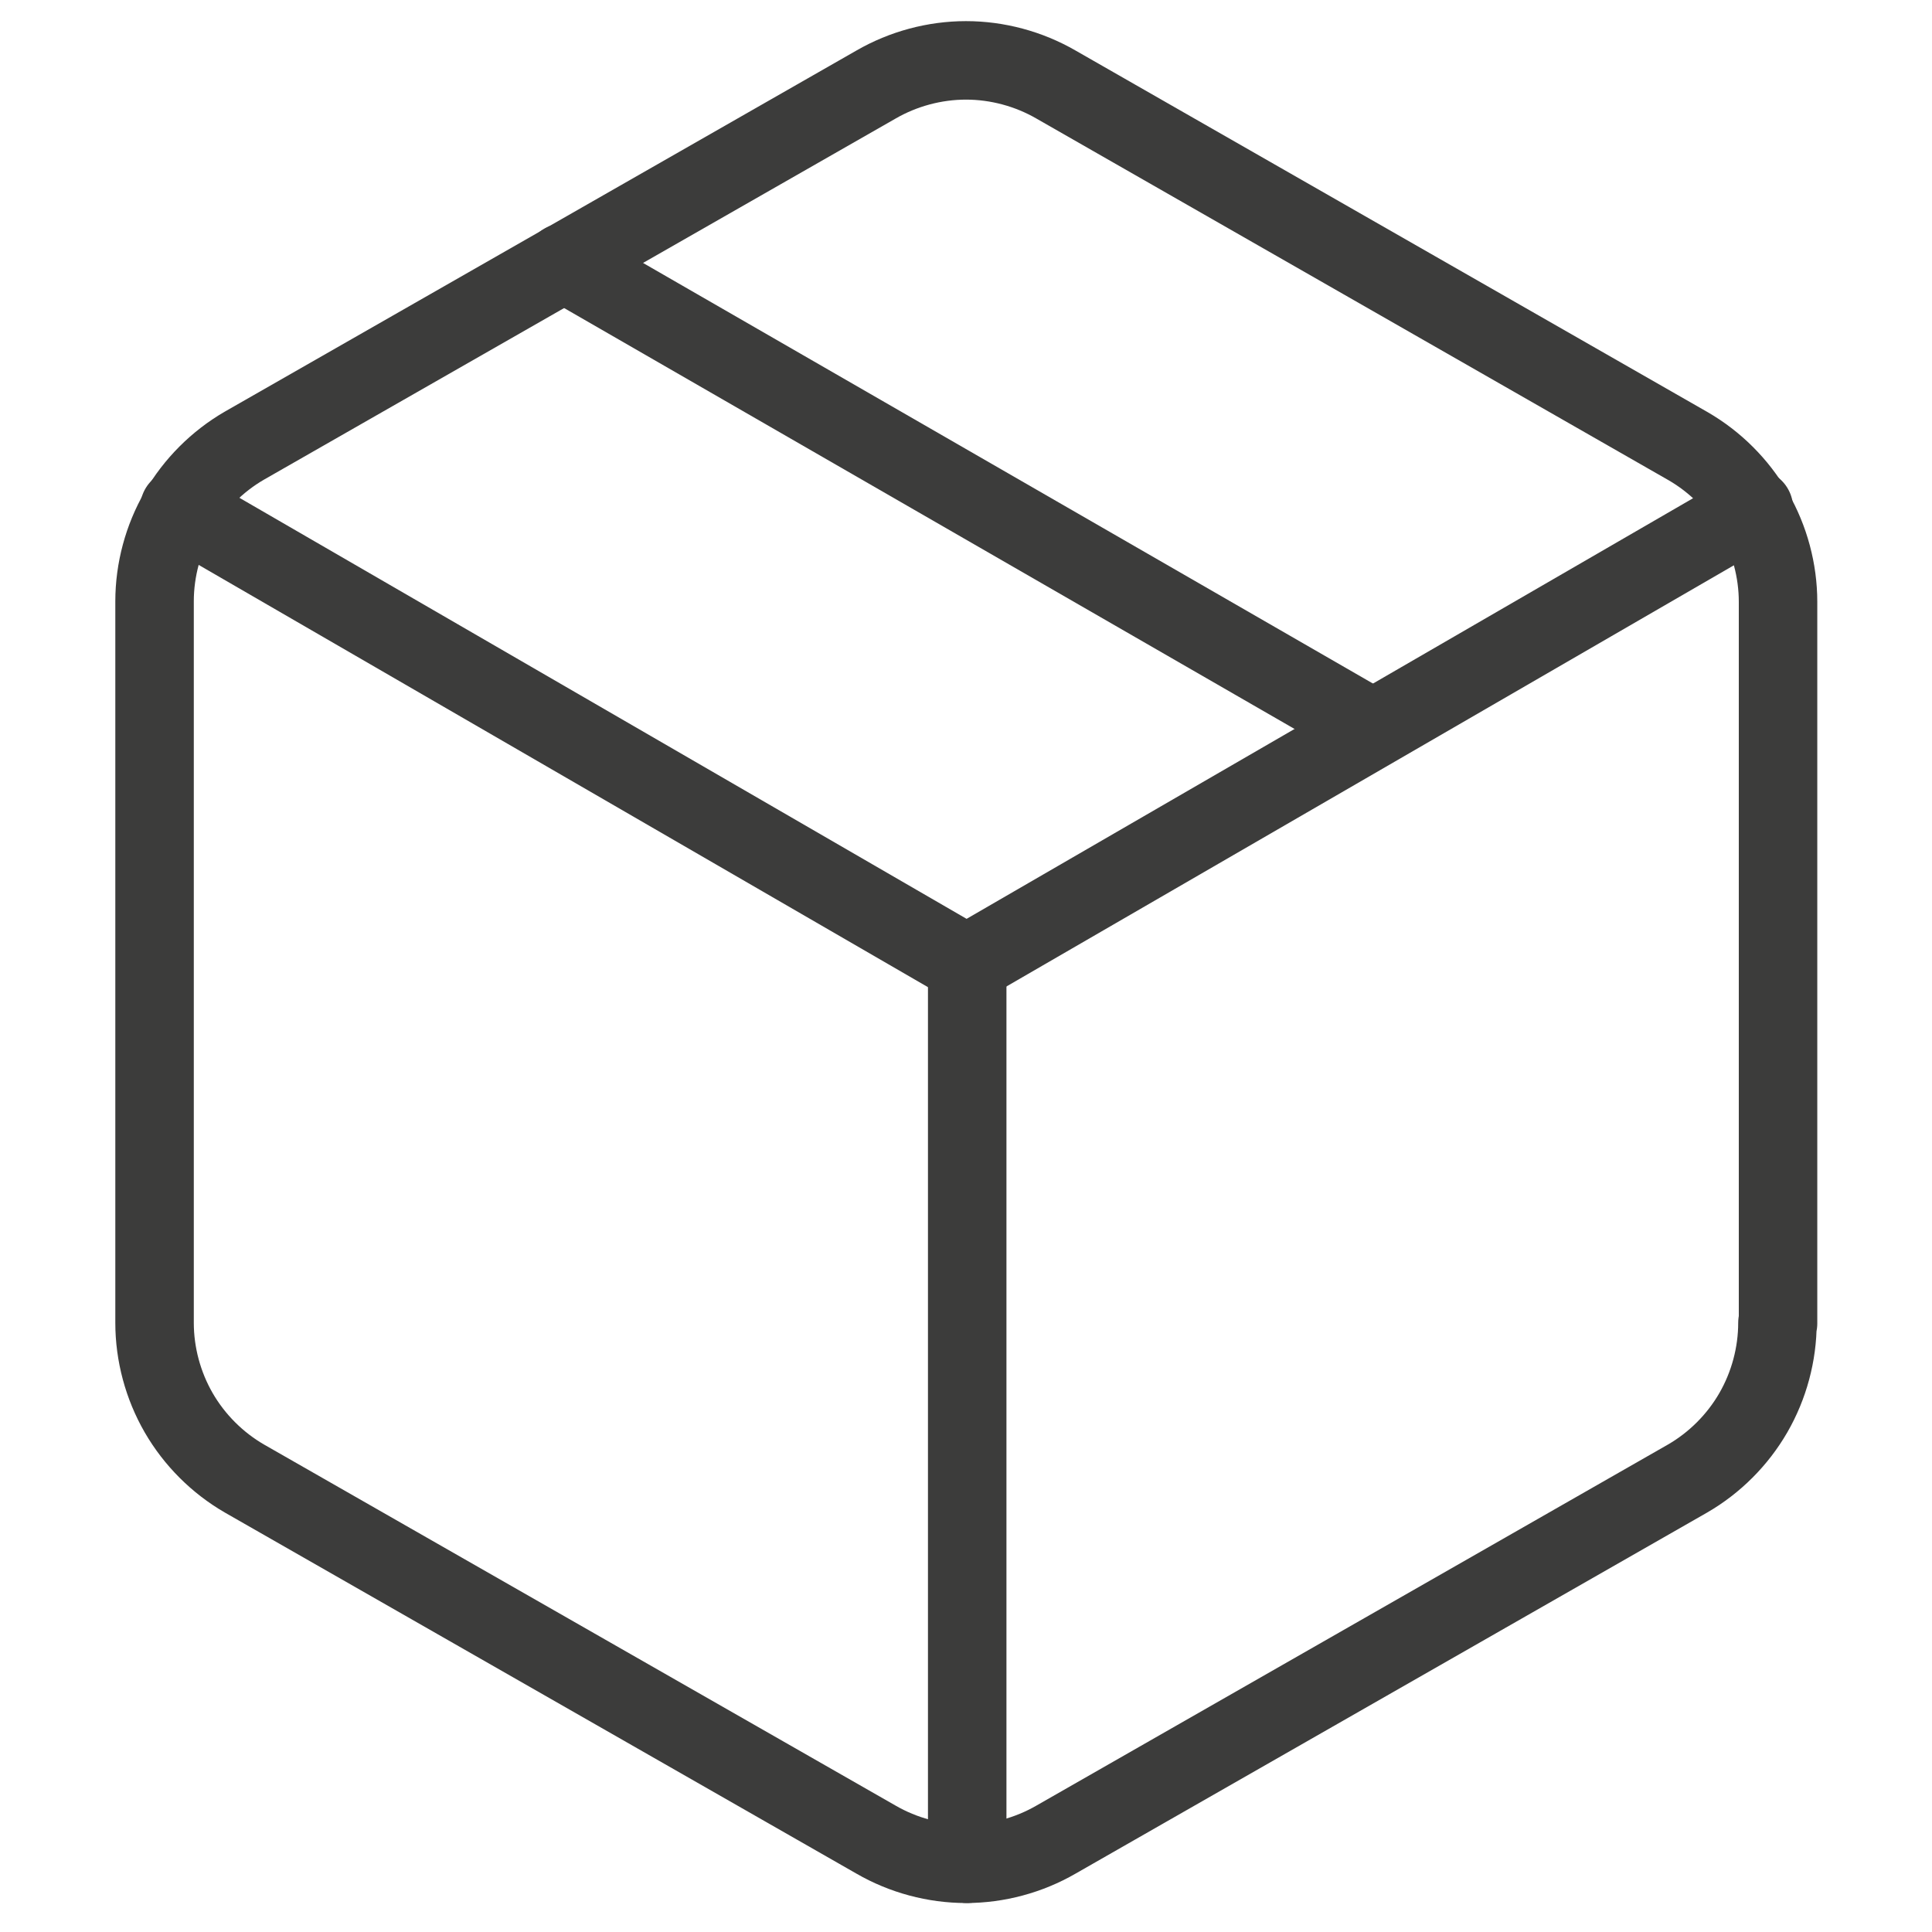<?xml version="1.0" encoding="UTF-8"?><svg id="Capa_1" xmlns="http://www.w3.org/2000/svg" width="32" height="32" viewBox="0 0 32 32"><path d="M22.72,12.06l-13.38-7.71" fill="none" stroke="#3c3c3b" stroke-linecap="round" stroke-linejoin="round" stroke-width="1.3"/><path d="M29.45,21.92v-11.95c0-.52-.14-1.04-.4-1.49-.26-.45-.64-.83-1.09-1.09L17.49,1.4c-.45-.26-.97-.4-1.49-.4s-1.04.14-1.49.4L4.05,7.38c-.45.26-.83.64-1.09,1.09-.26.45-.4.97-.4,1.49v11.95c0,.52.14,1.04.4,1.49.26.45.64.83,1.09,1.09l10.46,5.98c.45.26.97.4,1.49.4s1.04-.14,1.49-.4l10.46-5.98c.45-.26.83-.64,1.09-1.09.26-.45.4-.97.4-1.49Z" fill="none" stroke="#3c3c3b" stroke-linecap="round" stroke-linejoin="round" stroke-width="1.3"/><path d="M2.97,8.42l13.04,7.55,13.04-7.55" fill="none" stroke="#3c3c3b" stroke-linecap="round" stroke-linejoin="round" stroke-width="1.3"/><path d="M16.02,30.87v-14.91" fill="none" stroke="#3c3c3b" stroke-linecap="round" stroke-linejoin="round" stroke-width="1.3"/></svg>